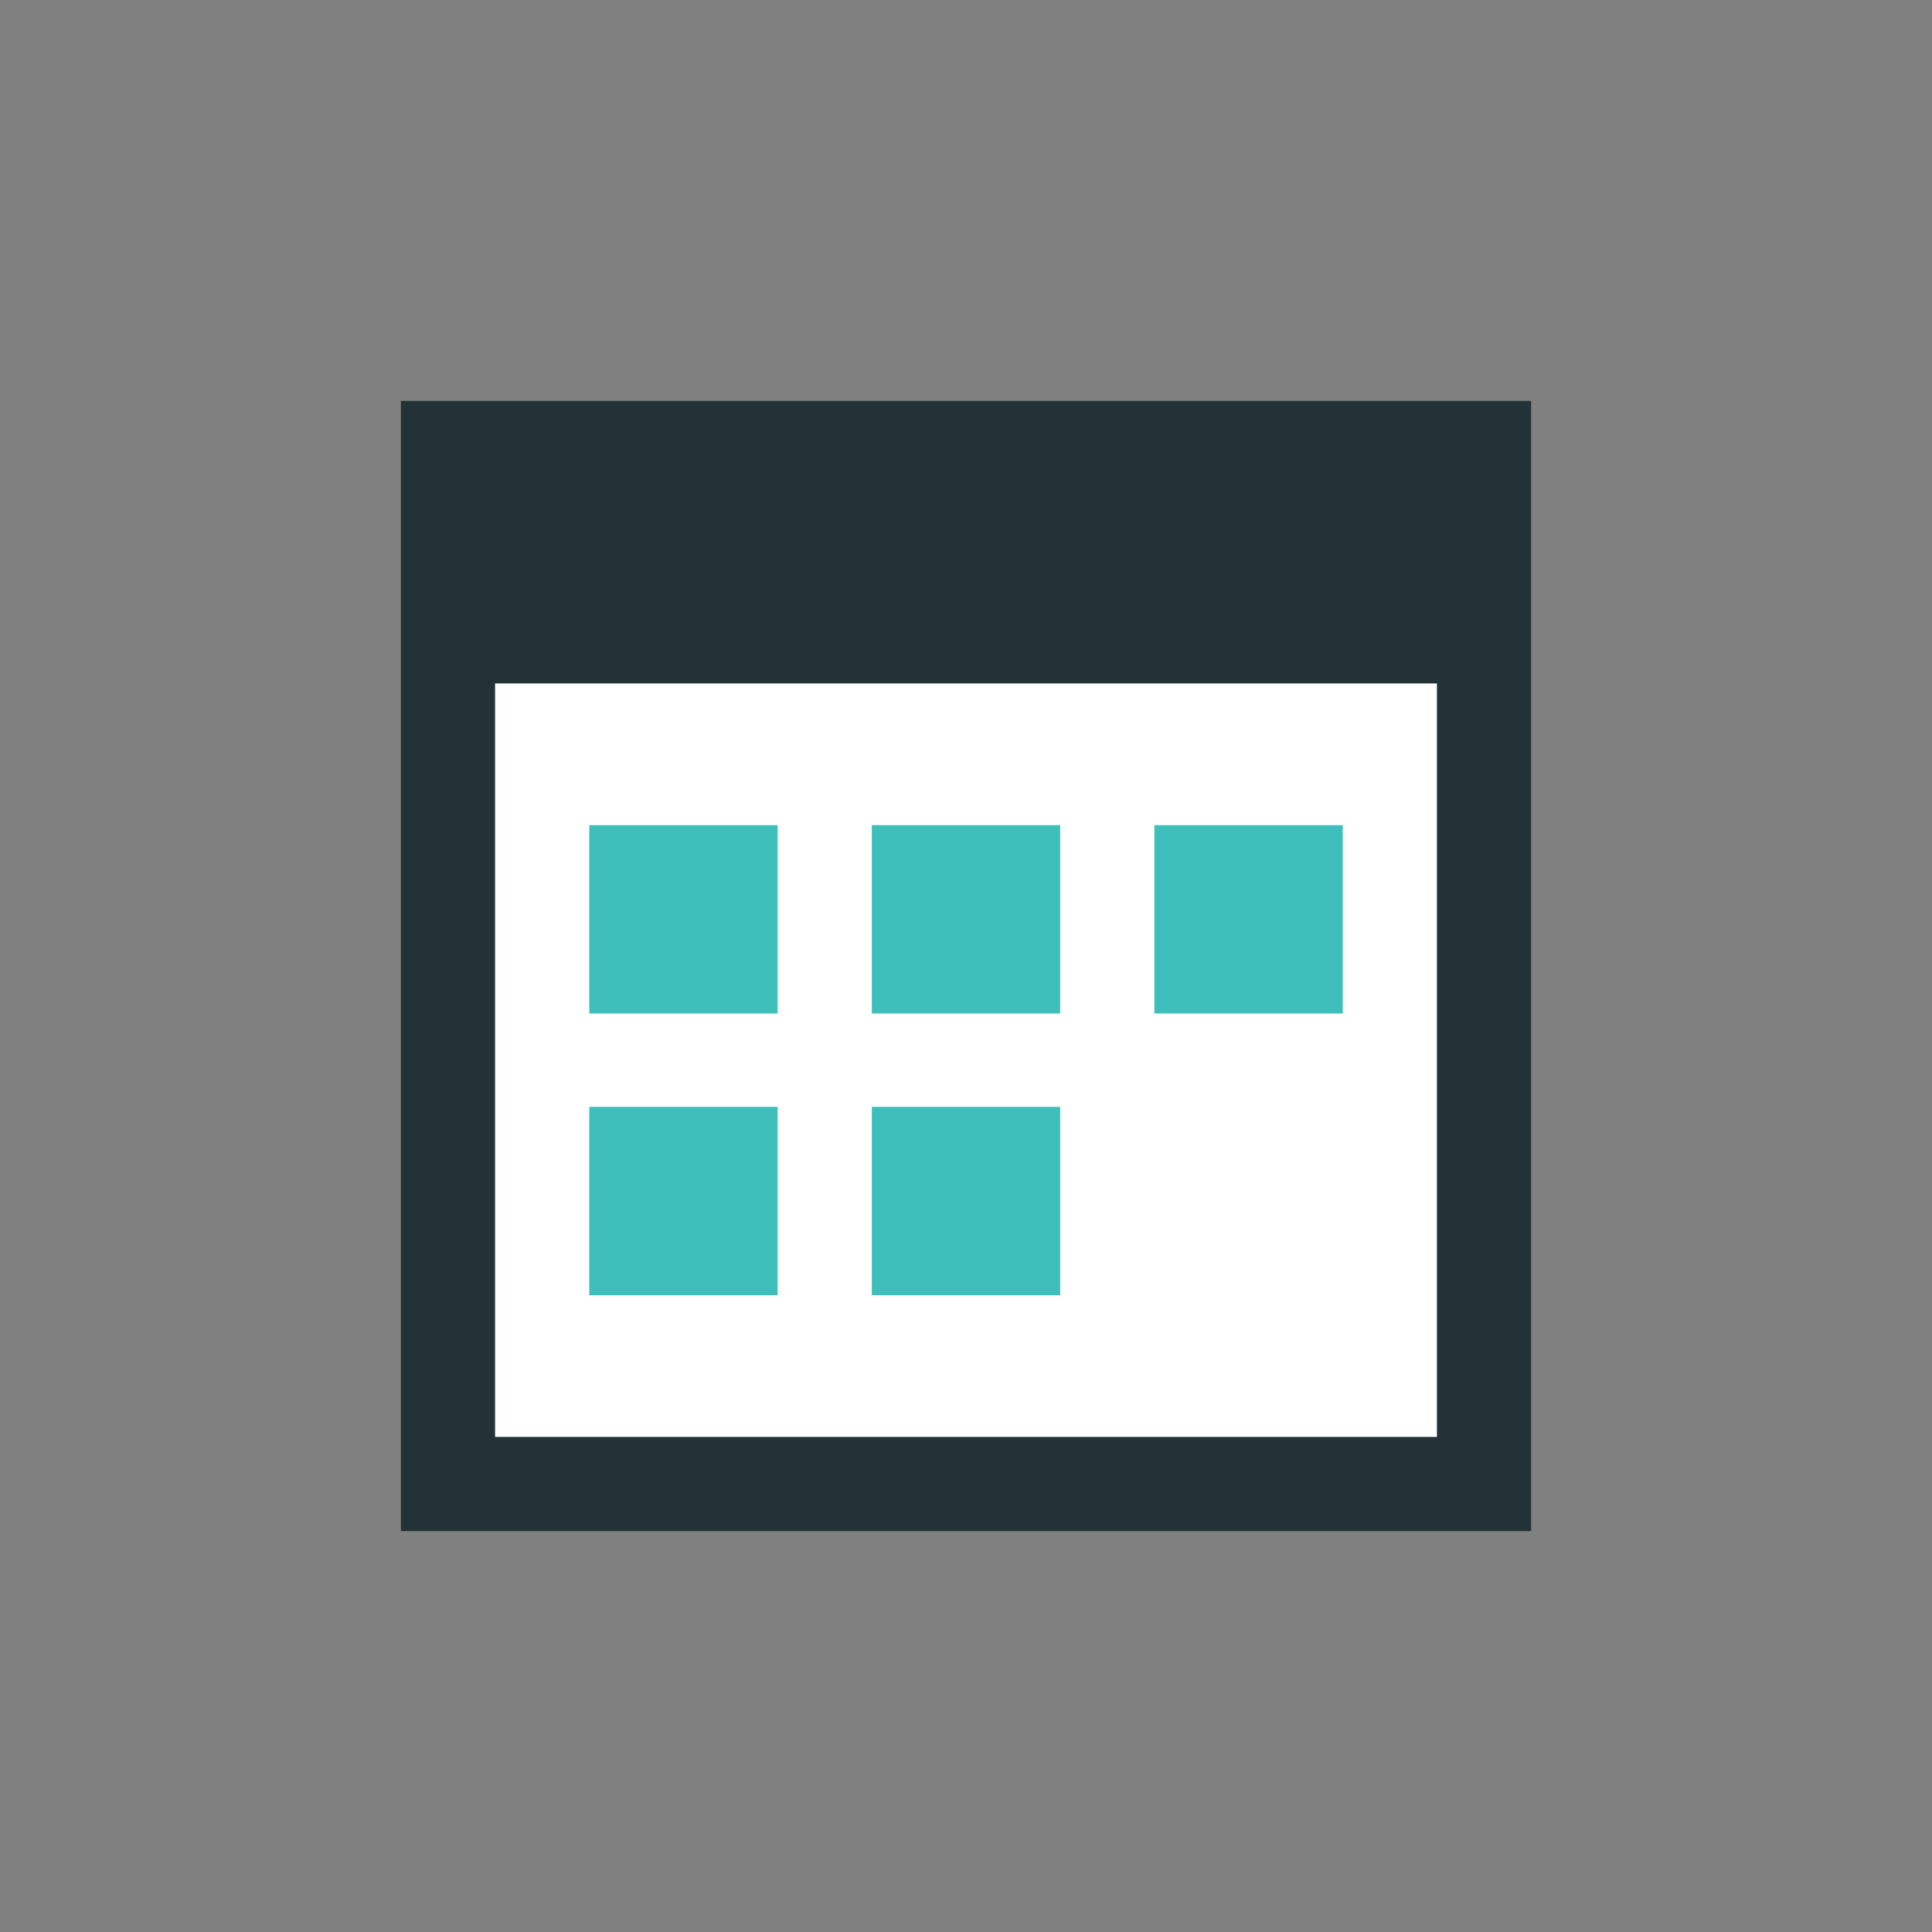 <svg width="24" height="24" viewBox="0 0 24 24" fill="none" xmlns="http://www.w3.org/2000/svg">
<rect x="0" y="0" width="24" height="24" fill="#808080" stroke="none"/>
<g clip-path="url(#clip0_161_3892)">
<path d="M19.02 4.98H4.98V19.02H19.02V4.98Z" fill="#233237"/>
<path d="M17.85 8.49H6.15V17.85H17.85V8.49Z" fill="white"/>
<path opacity="0.8" d="M9.66 10.25H7.32V12.59H9.66V10.25Z" fill="#0FAFAA"/>
<path opacity="0.8" d="M13.17 10.25H10.83V12.59H13.17V10.25Z" fill="#0FAFAA"/>
<path opacity="0.8" d="M16.68 10.25H14.34V12.59H16.68V10.25Z" fill="#0FAFAA"/>
<path opacity="0.8" d="M9.66 13.75H7.32V16.09H9.66V13.75Z" fill="#0FAFAA"/>
<path opacity="0.8" d="M13.17 13.75H10.83V16.09H13.17V13.75Z" fill="#0FAFAA"/>
</g>
<defs>
<clipPath id="clip0_161_3892">
<rect width="24" height="24" fill="white"/>
</clipPath>
</defs>
</svg>
